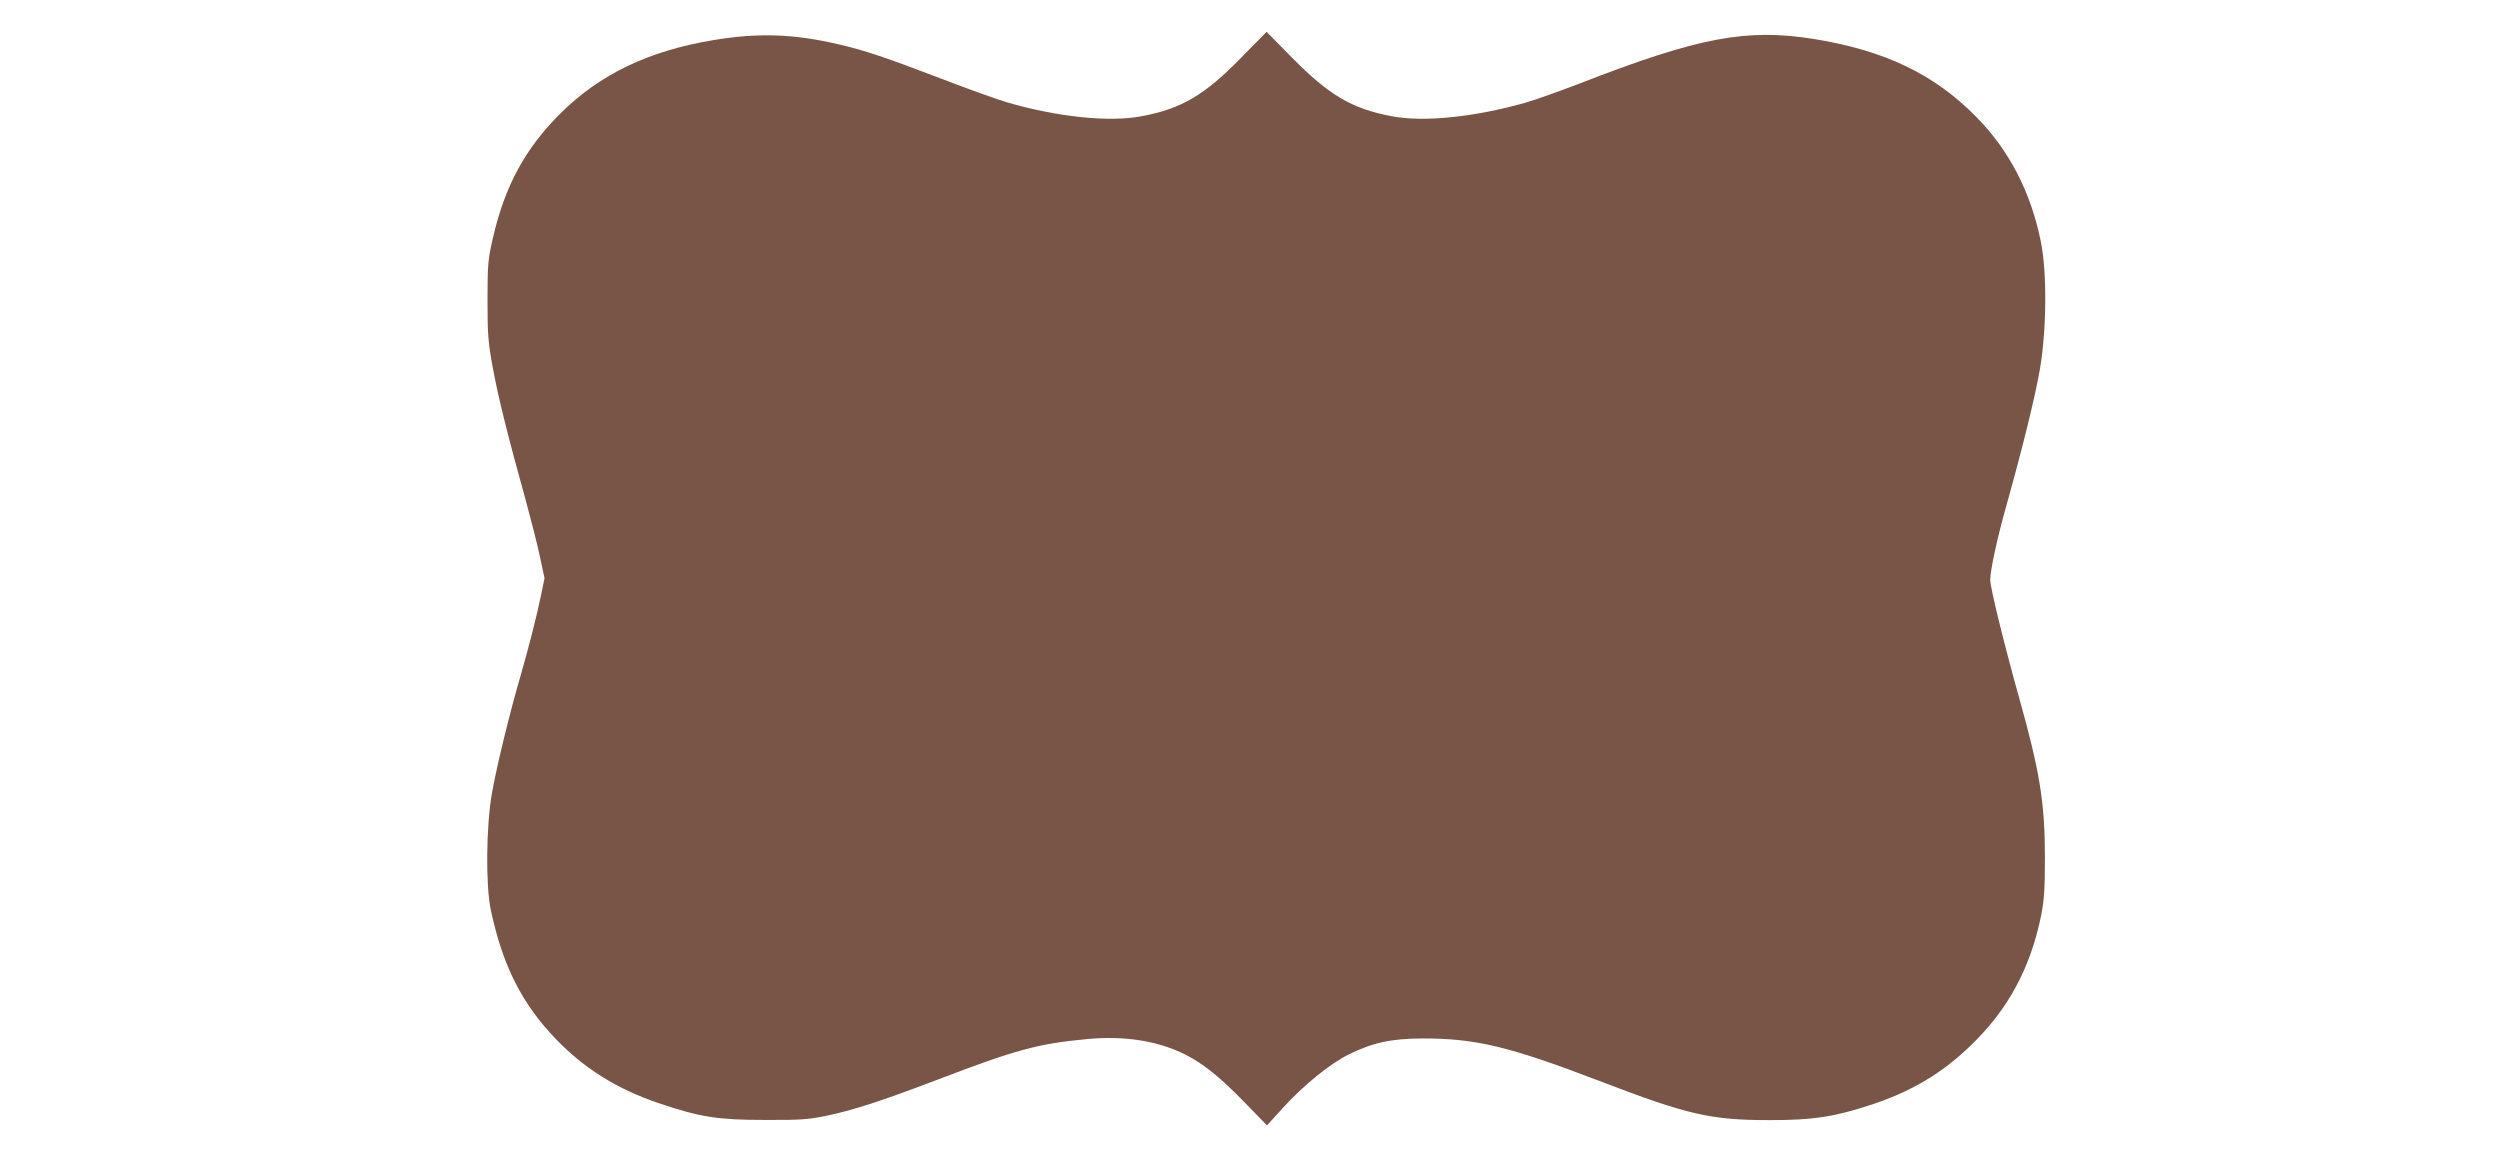 <?xml version="1.0" standalone="no"?>
<!DOCTYPE svg PUBLIC "-//W3C//DTD SVG 20010904//EN"
 "http://www.w3.org/TR/2001/REC-SVG-20010904/DTD/svg10.dtd">
<svg version="1.0" xmlns="http://www.w3.org/2000/svg"
 width="1280pt" height="589pt" viewBox="0 0 1280 589"
 preserveAspectRatio="xMidYMid meet">
<g transform="translate(0,589) scale(0.1,-0.1)"
fill="#795548" stroke="none">
<path d="M6355 5595 c-187 -192 -306 -262 -510 -300 -165 -32 -432 -4 -689 71
-50 15 -199 68 -331 119 -288 110 -396 147 -535 179 -231 53 -410 59 -641 20
-329 -55 -578 -175 -778 -373 -181 -180 -285 -370 -347 -638 -25 -108 -28
-136 -28 -318 0 -174 3 -219 27 -347 27 -149 78 -353 167 -673 27 -99 61 -231
74 -293 l24 -113 -18 -87 c-24 -114 -61 -260 -105 -413 -57 -195 -122 -463
-146 -599 -30 -168 -33 -471 -6 -600 61 -285 159 -479 334 -661 146 -151 314
-256 528 -328 211 -71 300 -85 540 -85 183 -1 224 2 320 22 141 30 275 74 565
184 403 154 512 184 767 208 190 18 362 -9 503 -80 91 -46 179 -117 301 -243
l116 -119 79 87 c108 119 243 228 339 276 124 61 216 81 375 82 274 1 445 -40
908 -217 453 -174 570 -201 872 -201 225 0 328 16 515 77 209 68 368 162 517
307 189 182 303 393 358 661 16 79 20 137 20 300 0 278 -26 439 -130 810 -79
282 -150 571 -150 611 0 49 36 216 85 389 82 292 147 557 170 694 34 200 36
495 4 649 -51 254 -163 470 -333 641 -214 217 -466 337 -826 396 -348 56 -592
10 -1206 -229 -100 -38 -222 -82 -271 -96 -260 -74 -524 -102 -688 -70 -202
38 -320 107 -510 300 l-130 132 -130 -132z"/>
</g>
</svg>

